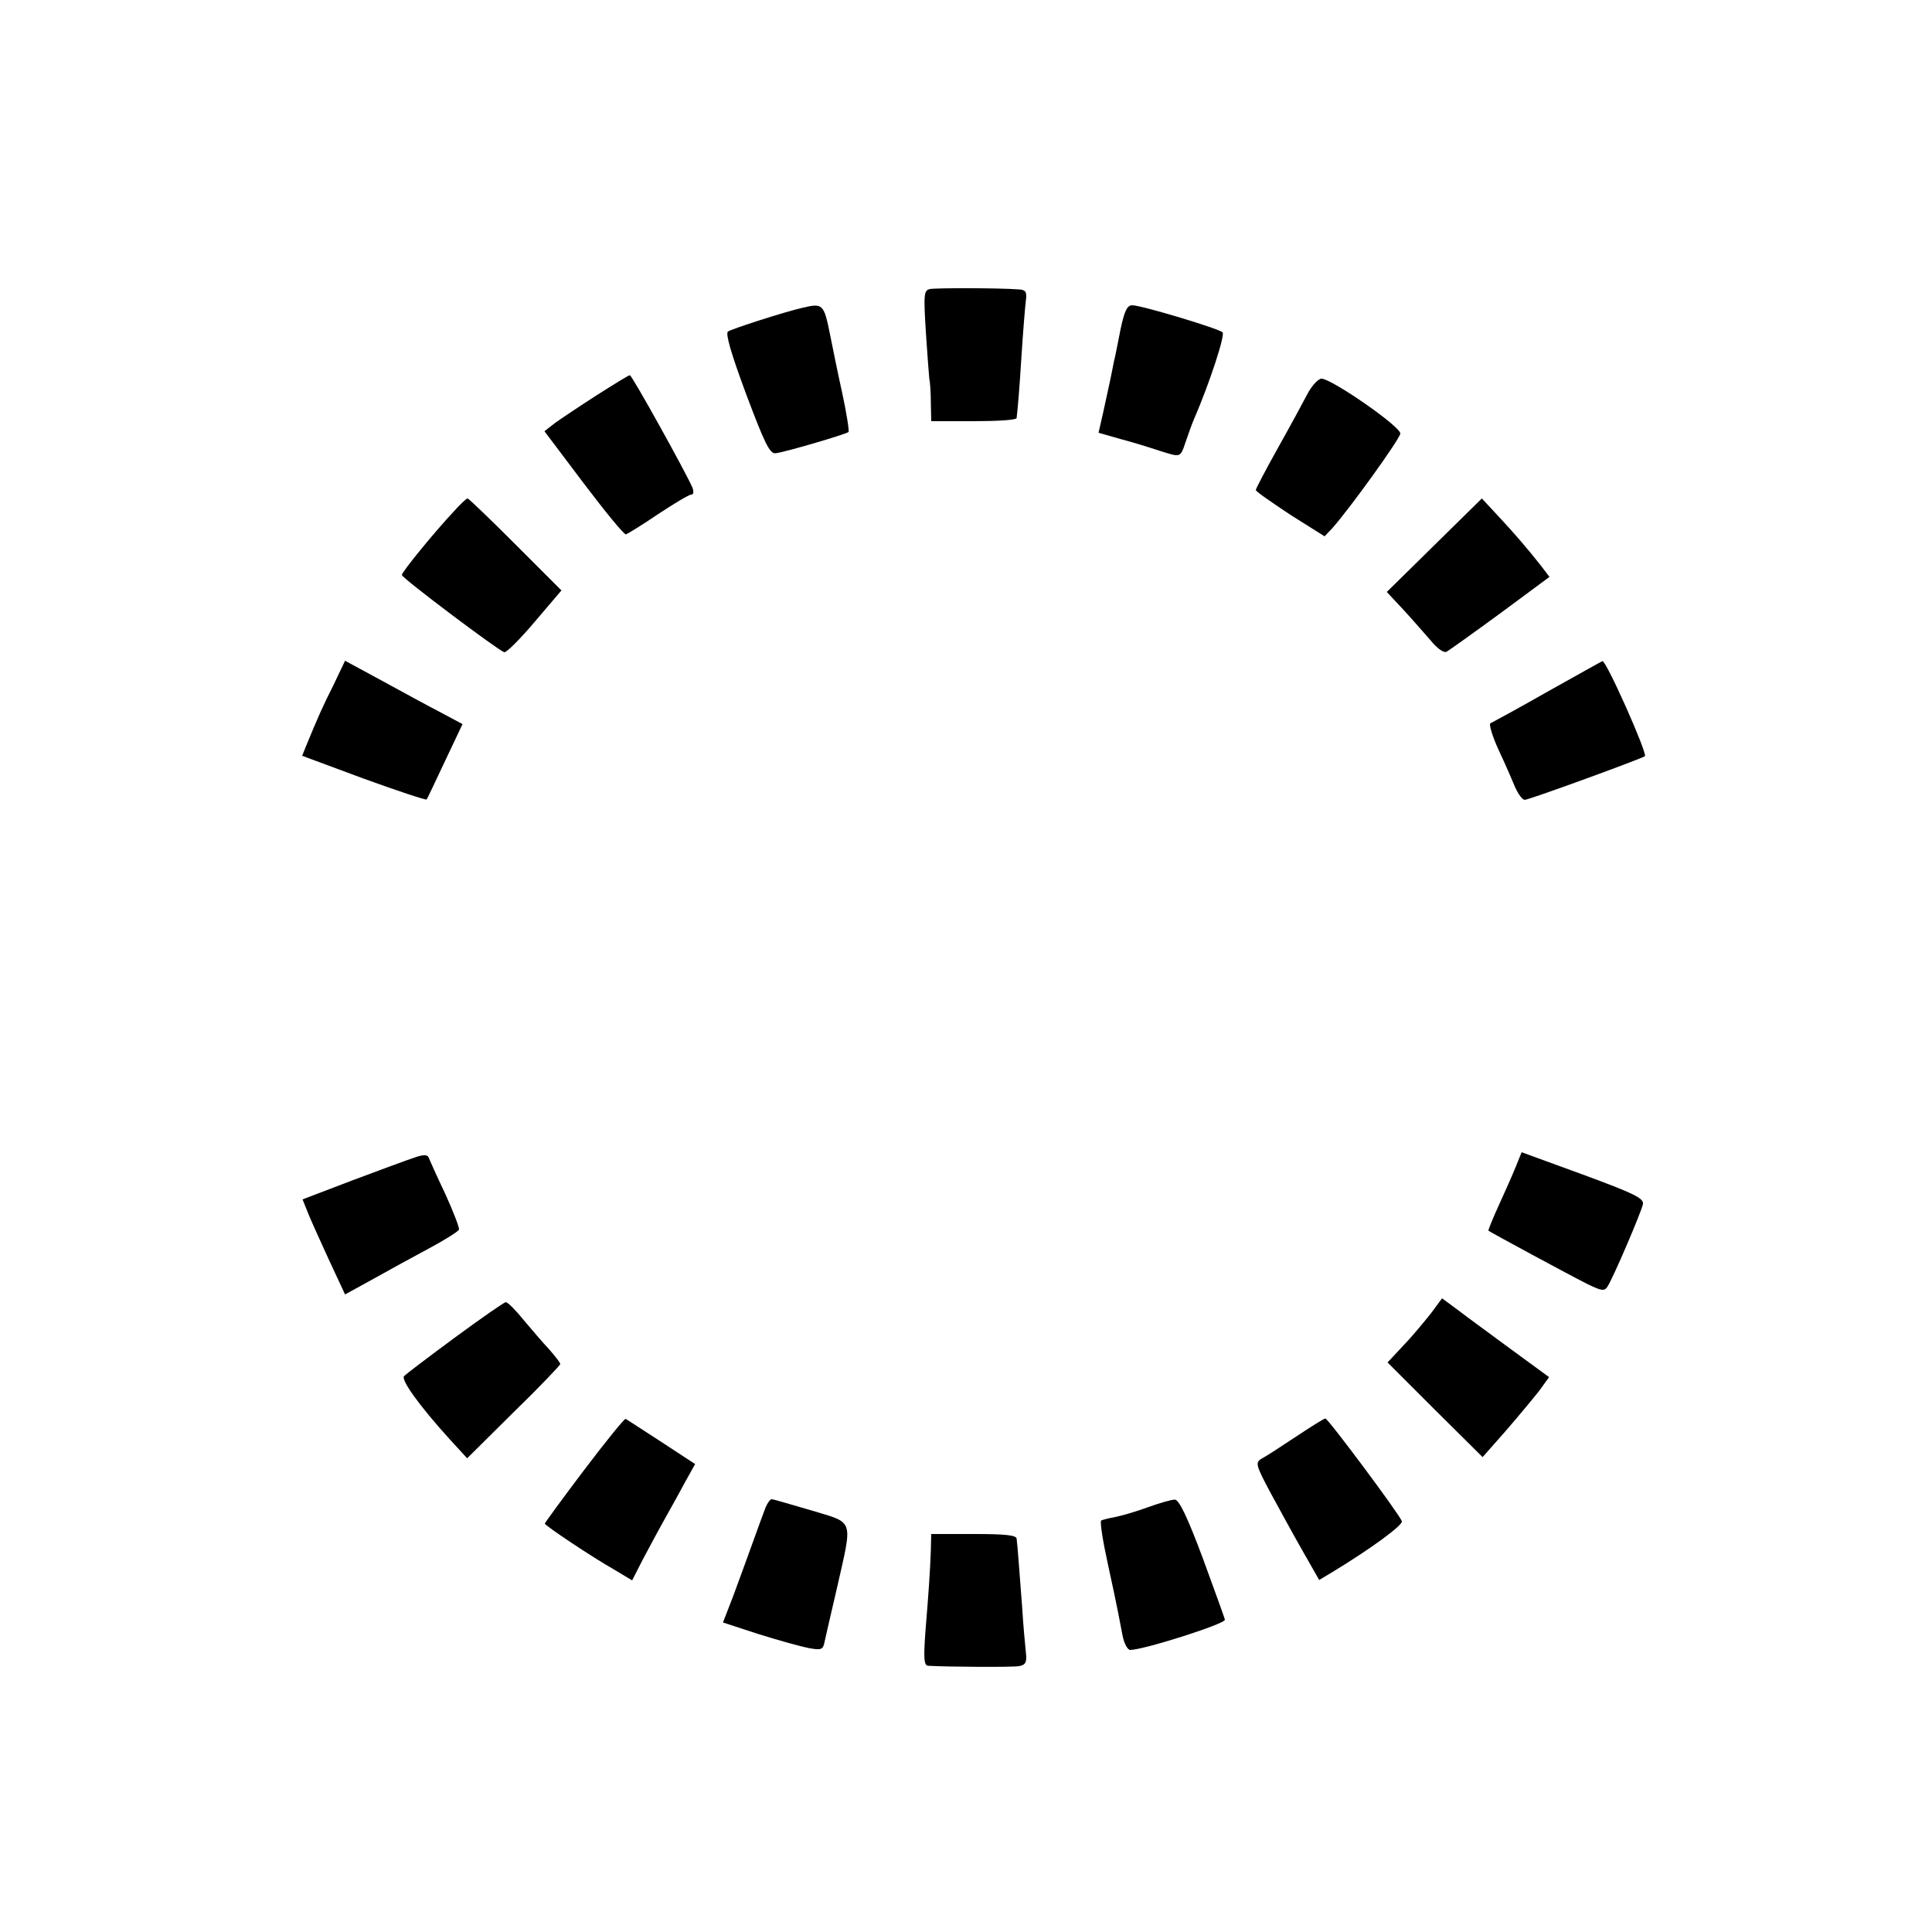 <?xml version="1.0" standalone="no"?>
<!DOCTYPE svg PUBLIC "-//W3C//DTD SVG 20010904//EN"
 "http://www.w3.org/TR/2001/REC-SVG-20010904/DTD/svg10.dtd">
<svg version="1.0" xmlns="http://www.w3.org/2000/svg"
 width="500pt" height="500pt" viewBox="0 0 500 500"
 preserveAspectRatio="xMidYMid meet">
<g transform="translate(0,500) scale(0.1,-0.1)"
fill="#000000" stroke="none">
<path d="M2407 4252 c-16 -3 -17 -13 -11 -110 4 -59 8 -114 9 -122 2 -8 4 -36
4 -62 l1 -48 110 0 c61 0 110 3 111 8 3 26 7 70 13 167 4 61 9 122 11 138 3
22 -1 27 -18 28 -54 4 -214 4 -230 1z"/>
<path d="M2075 4203 c-44 -10 -181 -54 -191 -61 -7 -5 8 -57 47 -162 47 -125
61 -155 76 -153 22 2 182 49 189 55 2 3 -5 49 -17 104 -12 54 -25 119 -30 144
-17 85 -19 86 -74 73z"/>
<path d="M2900 4148 c-7 -35 -14 -72 -17 -83 -2 -11 -6 -31 -9 -45 -3 -14 -11
-51 -18 -83 l-13 -57 56 -16 c31 -8 76 -22 100 -30 58 -18 55 -20 70 24 7 20
16 46 21 57 41 95 81 218 74 225 -11 10 -210 70 -234 70 -13 0 -20 -15 -30
-62z"/>
<path d="M1544 3977 c-45 -29 -93 -61 -108 -72 l-27 -21 101 -134 c56 -74 105
-134 110 -133 5 2 43 25 84 53 41 27 79 50 85 50 6 0 7 7 3 18 -14 34 -157
292 -162 291 -3 0 -42 -24 -86 -52z"/>
<path d="M3385 3983 c-11 -21 -45 -84 -77 -141 -32 -57 -58 -107 -58 -110 0
-4 41 -32 89 -64 l89 -56 20 21 c46 52 175 231 176 245 1 18 -178 142 -204
142 -8 0 -24 -17 -35 -37z"/>
<path d="M1175 3677 c-49 -52 -135 -157 -135 -165 0 -8 249 -195 265 -200 6
-1 41 34 79 79 l69 81 -119 119 c-65 65 -121 119 -124 119 -3 0 -19 -15 -35
-33z"/>
<path d="M3712 3589 l-123 -121 43 -46 c24 -26 55 -62 71 -80 15 -19 33 -32
40 -29 6 3 69 48 140 100 l127 94 -22 29 c-34 43 -68 83 -113 131 l-40 43
-123 -121z"/>
<path d="M863 3227 c-29 -57 -43 -90 -71 -158 l-10 -25 159 -59 c88 -32 161
-56 163 -54 2 2 23 47 48 100 l45 95 -56 30 c-31 16 -99 53 -152 82 l-96 52
-30 -63z"/>
<path d="M4005 3210 c-77 -44 -144 -80 -148 -82 -4 -2 5 -33 21 -68 17 -36 36
-80 43 -97 8 -18 19 -33 25 -33 11 0 304 107 311 113 7 7 -101 250 -110 246
-1 0 -65 -36 -142 -79z"/>
<path d="M1075 2005 c-16 -5 -89 -32 -161 -59 l-131 -50 14 -35 c8 -20 33 -75
55 -123 l41 -88 71 39 c39 22 105 58 146 80 41 22 76 44 78 49 1 5 -15 47 -36
93 -22 46 -41 89 -43 94 -3 7 -14 7 -34 0z"/>
<path d="M3923 1981 c-8 -20 -28 -65 -44 -100 -16 -35 -28 -65 -27 -66 5 -4
210 -115 256 -138 37 -18 44 -19 52 -7 16 25 88 194 92 214 2 15 -22 27 -155
76 l-159 58 -15 -37z"/>
<path d="M3704 1602 c-16 -20 -47 -58 -71 -83 l-42 -45 123 -123 123 -122 60
68 c32 37 71 84 86 103 l26 36 -97 71 c-53 39 -116 85 -138 102 l-42 31 -28
-38z"/>
<path d="M1178 1539 c-68 -50 -127 -95 -132 -100 -10 -9 40 -78 118 -164 l45
-49 120 119 c67 65 121 122 121 125 0 3 -13 20 -28 37 -16 17 -46 52 -67 77
-20 25 -41 46 -46 46 -4 0 -63 -41 -131 -91z"/>
<path d="M1512 1196 c-56 -74 -102 -137 -102 -139 0 -5 121 -86 181 -120 l45
-27 27 53 c15 28 41 77 58 107 17 30 41 74 54 98 l24 43 -87 57 c-48 31 -89
58 -93 60 -3 1 -51 -58 -107 -132z"/>
<path d="M3354 1282 c-39 -26 -79 -52 -89 -57 -17 -10 -15 -17 24 -90 24 -44
61 -112 84 -152 l41 -72 35 21 c99 60 182 121 179 131 -4 15 -191 266 -198
266 -3 0 -37 -21 -76 -47z"/>
<path d="M1981 1098 c-5 -13 -20 -54 -34 -93 -14 -38 -36 -100 -50 -137 l-26
-67 92 -30 c51 -16 109 -32 129 -36 33 -6 38 -5 42 16 3 13 17 76 32 139 41
182 46 167 -66 201 -52 15 -98 29 -103 29 -4 0 -11 -10 -16 -22z"/>
<path d="M2970 1099 c-30 -11 -68 -22 -84 -25 -16 -3 -32 -7 -36 -9 -4 -2 4
-53 17 -112 13 -59 25 -117 27 -128 2 -11 7 -37 11 -57 4 -21 13 -38 20 -38
34 0 245 67 245 78 0 3 -26 74 -57 159 -40 107 -62 153 -73 152 -8 0 -40 -9
-70 -20z"/>
<path d="M2409 988 c-2 -54 -5 -101 -14 -210 -5 -70 -4 -88 7 -89 50 -3 217
-4 235 -1 17 3 21 10 18 35 -2 18 -7 73 -10 122 -7 89 -11 149 -14 173 -1 9
-30 12 -111 12 l-110 0 -1 -42z"/>
</g>
</svg>
